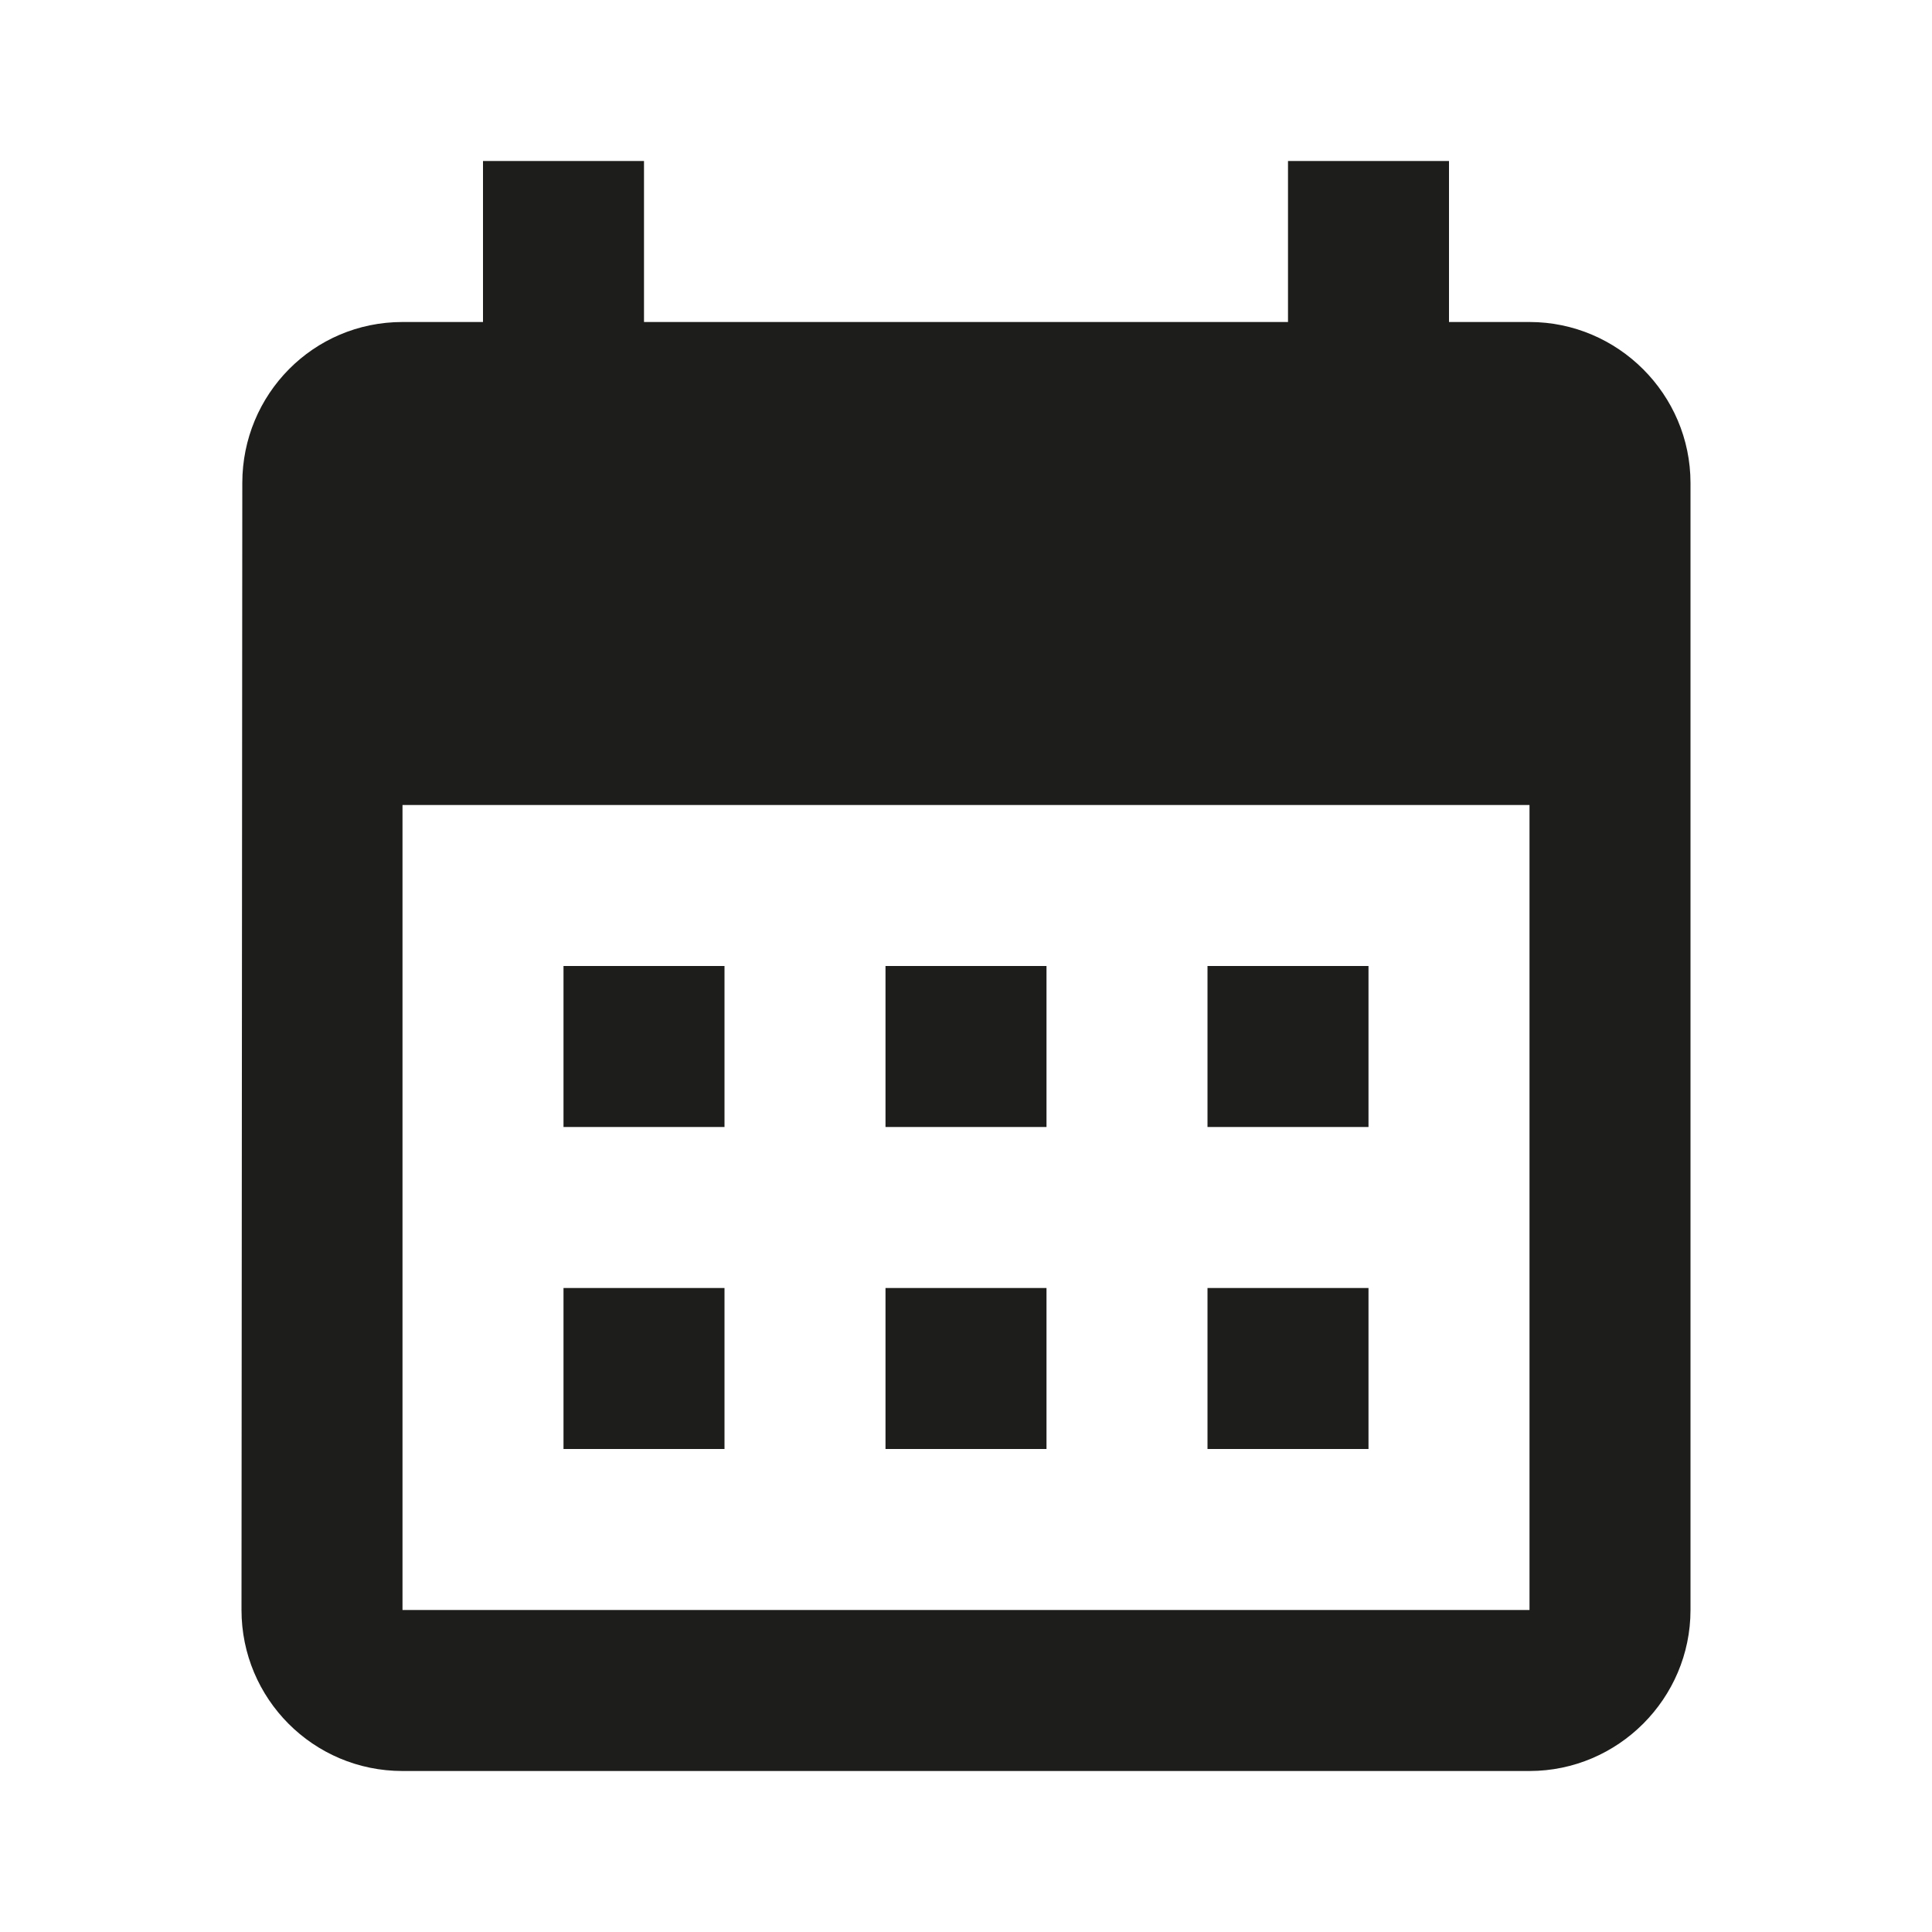 <svg width="24" height="24" viewBox="0 0 24 24" fill="none" xmlns="http://www.w3.org/2000/svg">
<g id="calendar_month_black_24dp 1" clip-path="url(#clip0_131_1976)">
<g id="Group">
<path id="Vector" d="M19 4H18V2H16V4H8V2H6V4H5C3.89 4 3.01 4.9 3.01 6L3 20C3 21.1 3.89 22 5 22H19C20.1 22 21 21.1 21 20V6C21 4.9 20.1 4 19 4ZM19 20H5V10H19V20ZM9 14H7V12H9V14ZM13 14H11V12H13V14ZM17 14H15V12H17V14ZM9 18H7V16H9V18ZM13 18H11V16H13V18ZM17 18H15V16H17V18Z" fill="#1D1D1B"/>
</g>
</g>
<defs>
<clipPath id="clip0_131_1976">
<rect width="24" height="24" fill="white"/>
</clipPath>
</defs>
</svg>
